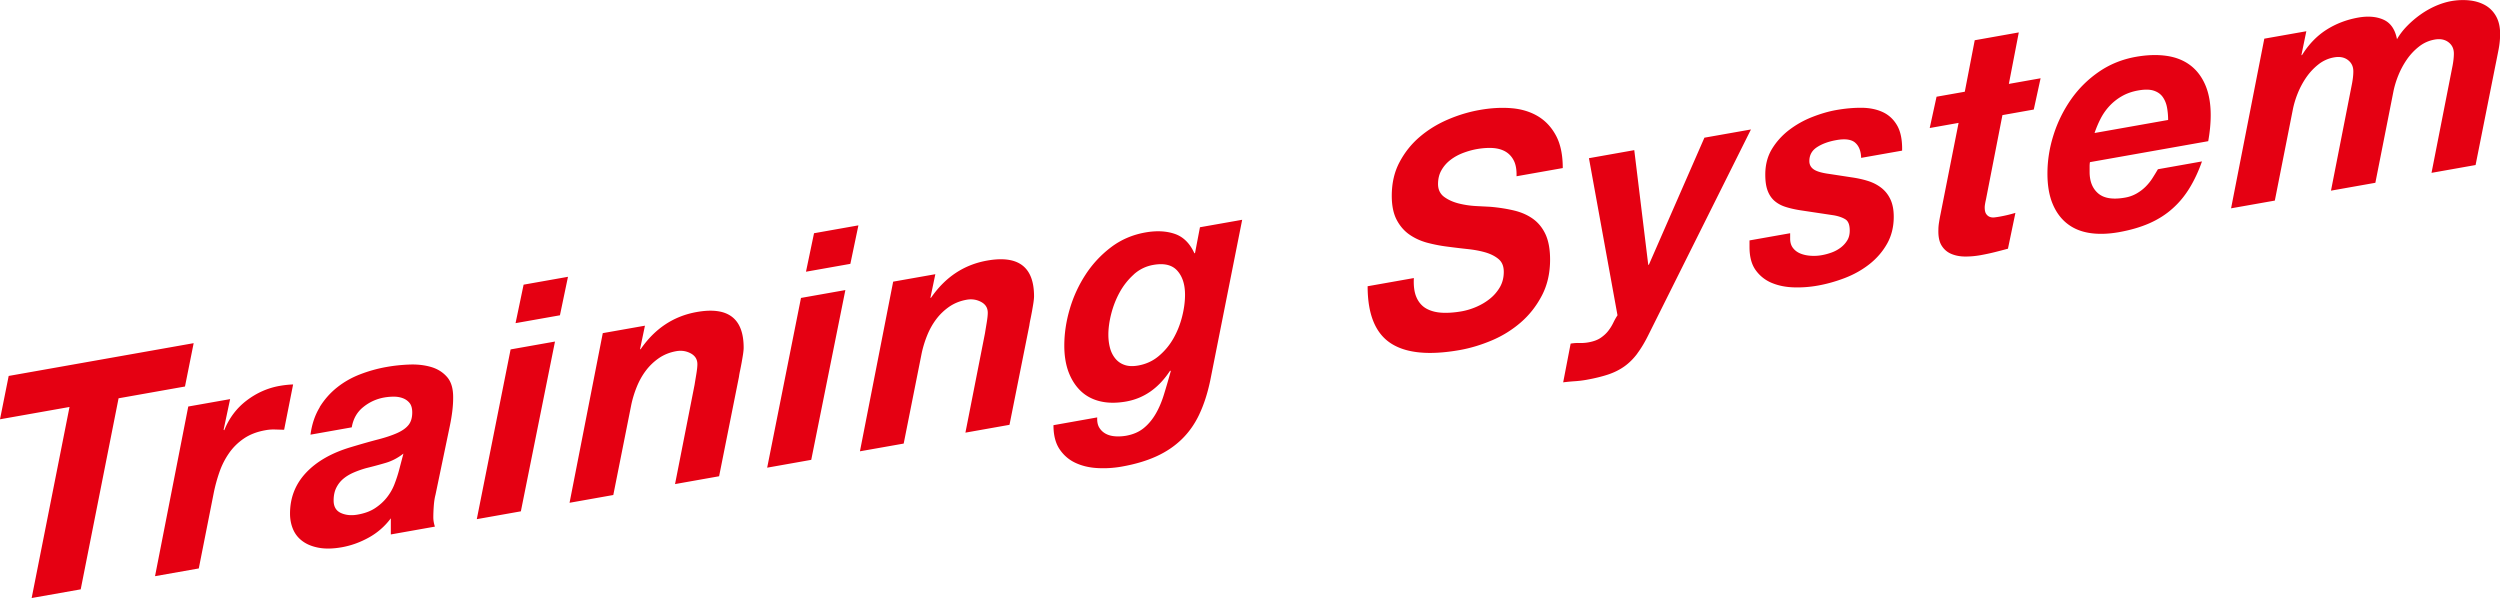 <svg data-name="レイヤー 2" xmlns="http://www.w3.org/2000/svg" viewBox="0 0 556 133"><path d="M0 93.25l1.93-9.64 41.14-7.29-1.93 9.64-14.77 2.62-8.42 42.49L7.04 133l8.42-42.49L0 93.25zm51.18-4.49l-1.45 6.81.14.12c1.1-2.73 2.77-4.94 5-6.63 2.23-1.69 4.66-2.76 7.28-3.23 1.01-.18 2.02-.29 3.04-.33l-2 10.08-2.07-.06c-.69-.02-1.38.03-2.07.16-1.89.33-3.49.95-4.8 1.84-1.31.89-2.42 1.98-3.31 3.26-.9 1.29-1.61 2.69-2.14 4.22-.53 1.53-.96 3.09-1.28 4.7l-3.31 16.72-9.73 1.72 7.39-37.73 9.32-1.65zm19.91 1.79c1.06-1.71 2.35-3.17 3.87-4.38s3.22-2.18 5.11-2.91c1.89-.73 3.84-1.28 5.87-1.64 1.61-.29 3.29-.47 5.04-.54 1.75-.07 3.36.1 4.83.52 1.47.42 2.68 1.17 3.62 2.25s1.39 2.65 1.35 4.73c0 1.74-.25 3.83-.76 6.26l-3.17 15.21c-.18.69-.31 1.52-.38 2.5s-.1 1.82-.1 2.52c0 .61.11 1.3.35 2.05l-9.8 1.74v-3.59a15.234 15.234 0 01-4.9 4.28c-1.93 1.07-3.93 1.79-6 2.16-1.93.34-3.62.38-5.07.12s-2.66-.74-3.62-1.44c-.97-.7-1.68-1.58-2.14-2.65-.46-1.07-.69-2.24-.69-3.51 0-3.52 1.18-6.55 3.55-9.08 2.37-2.53 5.72-4.44 10.04-5.72 2.3-.69 4.3-1.26 6-1.7 1.7-.44 3.12-.92 4.24-1.42 1.13-.51 1.97-1.1 2.52-1.79.55-.68.83-1.61.83-2.79 0-.94-.21-1.65-.62-2.14-.41-.49-.93-.84-1.55-1.06-.62-.22-1.29-.32-2-.31-.71 0-1.39.07-2.04.18-1.75.31-3.31 1.02-4.69 2.14-1.38 1.11-2.23 2.61-2.55 4.5l-9.18 1.63c.32-2.36 1.01-4.39 2.07-6.11zm14.63 12.41c-1.43.42-2.85.8-4.28 1.15-.92.26-1.82.57-2.69.94-.87.37-1.65.82-2.31 1.36-.67.54-1.21 1.21-1.62 2.01-.41.8-.62 1.77-.62 2.89 0 1.36.54 2.29 1.62 2.78 1.08.49 2.33.61 3.76.35 1.52-.27 2.8-.74 3.83-1.42 1.03-.68 1.91-1.47 2.62-2.37.71-.9 1.28-1.88 1.69-2.94s.76-2.11 1.03-3.14l.97-3.69c-1.24.97-2.58 1.67-4 2.08zm37.71-27l-7.59 37.76-9.8 1.74 7.52-37.75 9.87-1.75zm-8.77-4.09l1.79-8.56 9.87-1.75-1.79 8.56-9.87 1.75zm28.78.54l-1.1 5.27.14-.02c3.17-4.6 7.34-7.36 12.49-8.27 6.95-1.23 10.42 1.42 10.42 7.94 0 .38-.05.87-.14 1.47-.09.6-.2 1.22-.31 1.85-.12.63-.23 1.23-.35 1.79-.12.56-.2 1.01-.24 1.35l-4.42 22.13-9.8 1.74 4.35-22.11c.09-.58.22-1.35.38-2.32.16-.97.24-1.71.24-2.23 0-1.08-.5-1.88-1.48-2.41-.99-.53-2.06-.69-3.21-.49-1.47.26-2.77.79-3.9 1.57-1.13.79-2.09 1.72-2.9 2.8-.81 1.08-1.47 2.28-2 3.59s-.93 2.63-1.21 3.95l-4 20.08-9.73 1.73 7.39-37.73 9.39-1.66zm44.57-7.9l-7.59 37.76-9.8 1.74 7.52-37.75 9.87-1.75zm-8.76-4.08l1.79-8.56 9.87-1.75-1.79 8.56-9.87 1.75zm28.77.54l-1.1 5.27.14-.02c3.17-4.6 7.34-7.36 12.49-8.27 6.95-1.23 10.42 1.42 10.42 7.94 0 .38-.05.86-.14 1.47-.09.6-.2 1.22-.31 1.85-.12.63-.23 1.23-.35 1.79-.12.56-.2 1.01-.24 1.35l-4.42 22.13-9.8 1.74 4.35-22.11c.09-.58.22-1.35.38-2.32.16-.97.24-1.71.24-2.23 0-1.08-.49-1.88-1.48-2.41-.99-.53-2.06-.69-3.21-.49-1.47.26-2.77.79-3.9 1.57-1.13.79-2.09 1.72-2.9 2.8-.81 1.08-1.47 2.28-2 3.59a23.84 23.84 0 00-1.21 3.95l-4 20.08-9.73 1.72 7.39-37.73 9.39-1.66zm58.72 31.15c-1.01 2.15-2.31 4-3.9 5.55-1.59 1.55-3.47 2.82-5.66 3.82s-4.75 1.76-7.7 2.28c-1.79.32-3.6.43-5.42.33-1.82-.1-3.45-.49-4.9-1.17-1.45-.68-2.62-1.7-3.52-3.04-.9-1.35-1.35-3.12-1.35-5.33l9.73-1.73c-.05.95.11 1.72.48 2.31.37.59.86 1.04 1.48 1.36s1.32.49 2.11.54c.78.05 1.56 0 2.35-.13 1.56-.28 2.86-.84 3.9-1.68s1.92-1.89 2.66-3.15c.74-1.26 1.36-2.71 1.86-4.34.51-1.64 1.01-3.37 1.52-5.2l-.14-.12c-2.53 3.88-5.8 6.17-9.8 6.88-2.12.37-4.03.36-5.73-.04-1.7-.4-3.14-1.16-4.31-2.26-1.17-1.11-2.08-2.51-2.73-4.2-.64-1.69-.97-3.67-.97-5.92 0-2.68.4-5.39 1.21-8.14.8-2.75 1.98-5.3 3.52-7.67a24.1 24.1 0 015.66-6.08c2.23-1.69 4.77-2.78 7.63-3.29 2.49-.44 4.67-.33 6.56.32 1.89.65 3.34 2.09 4.35 4.3l.14-.02 1.1-5.76 9.39-1.66-7.11 35.78c-.6 2.83-1.4 5.32-2.42 7.47zm-14.57-31.09a14.982 14.982 0 00-3.11 3.9c-.83 1.49-1.46 3.08-1.9 4.77-.44 1.7-.66 3.28-.66 4.73 0 1.08.13 2.08.38 3 .25.92.66 1.7 1.21 2.36.55.65 1.24 1.12 2.07 1.39.83.28 1.82.31 2.97.11 1.75-.31 3.28-1.01 4.59-2.12 1.31-1.1 2.39-2.4 3.24-3.89.85-1.49 1.49-3.09 1.93-4.82.44-1.72.66-3.36.66-4.91 0-2.3-.58-4.09-1.73-5.36-1.15-1.28-2.92-1.7-5.31-1.28-1.66.29-3.11 1-4.35 2.11zm62.88 5.16c.51 1.11 1.24 1.93 2.21 2.46s2.12.83 3.45.9c1.33.07 2.78-.04 4.35-.31 1.1-.2 2.21-.53 3.31-1.01s2.11-1.08 3-1.8c.9-.72 1.63-1.58 2.21-2.57.57-.99.86-2.13.86-3.39s-.37-2.15-1.1-2.8c-.74-.64-1.69-1.14-2.86-1.5-1.17-.35-2.51-.61-4-.77-1.5-.16-3-.34-4.52-.54-1.56-.19-3.08-.49-4.56-.88-1.47-.4-2.8-1.01-3.97-1.83s-2.12-1.93-2.83-3.3c-.71-1.38-1.07-3.14-1.07-5.3 0-2.82.57-5.31 1.73-7.49 1.15-2.18 2.65-4.05 4.49-5.62 1.84-1.57 3.92-2.85 6.25-3.85 2.32-1 4.68-1.71 7.07-2.13 2.53-.45 4.91-.58 7.14-.39 2.23.19 4.19.8 5.87 1.81 1.68 1.02 3.01 2.46 4 4.33.99 1.87 1.48 4.26 1.48 7.17l-10.28 1.82c.04-1.42-.15-2.57-.59-3.45-.44-.88-1.06-1.56-1.86-2.03-.81-.47-1.76-.73-2.86-.8-1.1-.06-2.28.02-3.52.24-1.01.18-2.04.47-3.07.86-1.04.4-1.97.91-2.8 1.55-.83.64-1.5 1.4-2 2.29-.51.89-.76 1.92-.76 3.09s.45 2.16 1.35 2.83c.9.66 1.98 1.15 3.24 1.47 1.27.32 2.56.51 3.9.58 1.33.07 2.42.12 3.24.17 1.93.17 3.7.46 5.31.85 1.61.4 3 1.03 4.18 1.9 1.17.87 2.08 2.03 2.73 3.46.64 1.44.97 3.28.97 5.53 0 3.01-.61 5.67-1.83 8-1.22 2.33-2.78 4.32-4.69 5.97a24.243 24.243 0 01-6.45 4c-2.39 1.01-4.76 1.72-7.11 2.14-6.9 1.22-12.04.7-15.43-1.56s-5.07-6.47-5.07-12.63l10.28-1.82c-.09 1.8.11 3.26.62 4.36zm49.09 12.44c-.87 1.16-1.84 2.12-2.9 2.87-1.06.75-2.27 1.35-3.62 1.8-1.36.45-2.96.84-4.8 1.17-.83.15-1.68.25-2.55.31-.87.06-1.75.14-2.62.25l1.66-8.61c.64-.11 1.3-.16 1.97-.14.67.02 1.32-.02 1.97-.14 1.15-.2 2.07-.54 2.76-1.02.69-.47 1.25-1 1.69-1.57.44-.57.8-1.16 1.1-1.78.3-.62.61-1.17.93-1.65l-6.35-34.94 10.08-1.79 3.11 25.51.14-.03 12.35-28.25 10.35-1.83L366.7 74.3c-.83 1.7-1.68 3.13-2.55 4.29zm48.44-46.91c-.85-.72-2.24-.91-4.18-.56-1.75.31-3.19.84-4.31 1.58-1.13.74-1.69 1.77-1.69 3.08 0 .8.33 1.42 1 1.87.67.45 1.83.78 3.49 1l4.9.75c1.33.19 2.56.46 3.69.82 1.13.36 2.12.88 2.97 1.55.85.67 1.52 1.53 2 2.57.48 1.04.72 2.31.72 3.82 0 2.25-.5 4.26-1.48 6-.99 1.75-2.29 3.26-3.9 4.53-1.61 1.27-3.43 2.3-5.45 3.08-2.03.78-4.07 1.36-6.14 1.72-1.75.31-3.52.44-5.31.38-1.79-.06-3.42-.39-4.87-1a8.253 8.253 0 01-3.55-2.82c-.92-1.27-1.38-2.98-1.38-5.14v-1.48l9.04-1.6v1.2c0 .85.21 1.54.62 2.07.41.54.95.95 1.62 1.23.67.28 1.43.45 2.28.51.85.06 1.69.02 2.52-.13.74-.13 1.47-.33 2.21-.6.74-.27 1.4-.64 2-1.09.6-.46 1.08-.99 1.45-1.6.37-.6.55-1.33.55-2.18 0-1.27-.32-2.1-.97-2.5-.64-.4-1.5-.7-2.55-.89l-7.52-1.13c-1.24-.2-2.34-.45-3.28-.76-.94-.3-1.75-.75-2.42-1.33-.67-.59-1.17-1.34-1.52-2.27-.35-.93-.52-2.11-.52-3.57 0-2.16.49-4.06 1.48-5.69.99-1.63 2.27-3.04 3.83-4.24a21.22 21.22 0 015.14-2.88c1.86-.73 3.65-1.25 5.35-1.55 1.93-.34 3.8-.51 5.59-.5 1.79.01 3.37.33 4.73.96 1.36.63 2.43 1.63 3.21 2.99.78 1.36 1.15 3.23 1.1 5.58l-9.11 1.61c-.05-1.54-.5-2.67-1.35-3.39zm41.25-14.32l-1.52 6.96-6.97 1.24-3.66 18.75c-.09.39-.16.74-.21 1.06-.05.31-.07.54-.07.68 0 .66.1 1.14.31 1.46.21.32.47.54.79.67.32.13.68.17 1.07.13.39-.05.77-.1 1.14-.17 1.2-.21 2.37-.49 3.52-.84l-1.66 7.97c-1.01.27-2.03.54-3.04.79-1.01.25-2.05.47-3.11.66-1.15.2-2.29.3-3.42.29-1.13-.01-2.14-.21-3.04-.59-.9-.38-1.61-.99-2.14-1.84-.53-.84-.77-2.02-.72-3.53 0-.47.04-1.01.14-1.61.09-.6.21-1.25.35-1.93l4-20.22-6.42 1.14 1.52-6.96 6.28-1.11 2.21-11.45 9.8-1.74-2.21 11.45 7.04-1.25zm10.9 19.35v1.48c0 2.11.64 3.71 1.93 4.8 1.29 1.09 3.27 1.39 5.94.92a7.81 7.81 0 002.59-.92c.76-.44 1.43-.95 2-1.52.57-.57 1.08-1.2 1.52-1.89.44-.69.84-1.35 1.21-1.98l9.8-1.74c-.78 2.21-1.7 4.18-2.76 5.91-1.06 1.74-2.32 3.27-3.8 4.58-1.47 1.32-3.19 2.41-5.14 3.27-1.96.86-4.22 1.52-6.8 1.98-2.39.42-4.57.48-6.52.17-1.96-.31-3.62-1.01-5-2.11-1.38-1.09-2.45-2.56-3.21-4.4-.76-1.84-1.14-4.07-1.14-6.7 0-2.91.46-5.8 1.38-8.66a29.13 29.13 0 013.9-7.88 24.38 24.38 0 016.18-6.1c2.44-1.68 5.18-2.78 8.21-3.32 2.49-.44 4.75-.51 6.8-.22 2.05.29 3.8.98 5.25 2.06 1.45 1.08 2.58 2.55 3.38 4.4.8 1.85 1.21 4.09 1.21 6.72 0 1.79-.18 3.72-.55 5.8l-26.3 4.66c-.05.24-.07.46-.07.65zm17.22-12.81c-.16-.89-.47-1.66-.93-2.33-.46-.67-1.13-1.15-2-1.44-.87-.29-2.02-.31-3.45-.06-1.38.24-2.6.67-3.66 1.28a11.71 11.71 0 00-2.76 2.18c-.78.84-1.44 1.78-1.97 2.81s-.98 2.1-1.35 3.2l16.36-2.9c0-.94-.08-1.85-.24-2.74zm30.98-17.01l-1.1 5.34.14-.02c1.47-2.37 3.27-4.24 5.38-5.6 2.12-1.36 4.49-2.27 7.11-2.74 2.21-.39 4.09-.23 5.66.48 1.56.71 2.55 2.15 2.97 4.33.6-1.04 1.36-2.04 2.28-2.97.92-.94 1.91-1.78 2.97-2.53 1.06-.75 2.17-1.38 3.35-1.9 1.17-.51 2.33-.87 3.49-1.08 1.38-.24 2.73-.29 4.04-.15 1.31.14 2.47.5 3.49 1.07 1.01.57 1.82 1.39 2.42 2.46.6 1.07.9 2.38.9 3.93 0 1.13-.12 2.29-.35 3.48-.23 1.19-.46 2.35-.69 3.47l-4.42 22.2-9.8 1.74 4.69-23.87c.18-.97.28-1.86.28-2.66 0-1.08-.4-1.92-1.21-2.53-.81-.61-1.83-.8-3.07-.58-1.29.23-2.45.75-3.49 1.57s-1.93 1.77-2.69 2.87-1.39 2.28-1.9 3.54c-.51 1.26-.87 2.48-1.1 3.65l-4 20.22-9.87 1.75 4.69-23.87c.18-.97.28-1.86.28-2.66 0-1.08-.4-1.92-1.21-2.53-.81-.61-1.83-.8-3.07-.58a7.74 7.74 0 00-3.49 1.57c-1.04.82-1.93 1.78-2.69 2.87-.76 1.1-1.39 2.28-1.9 3.54-.51 1.26-.87 2.48-1.1 3.65l-4 20.22-9.73 1.72 7.39-37.73 9.39-1.66z" fill="#e50012" data-name="レイヤー 12"/></svg>